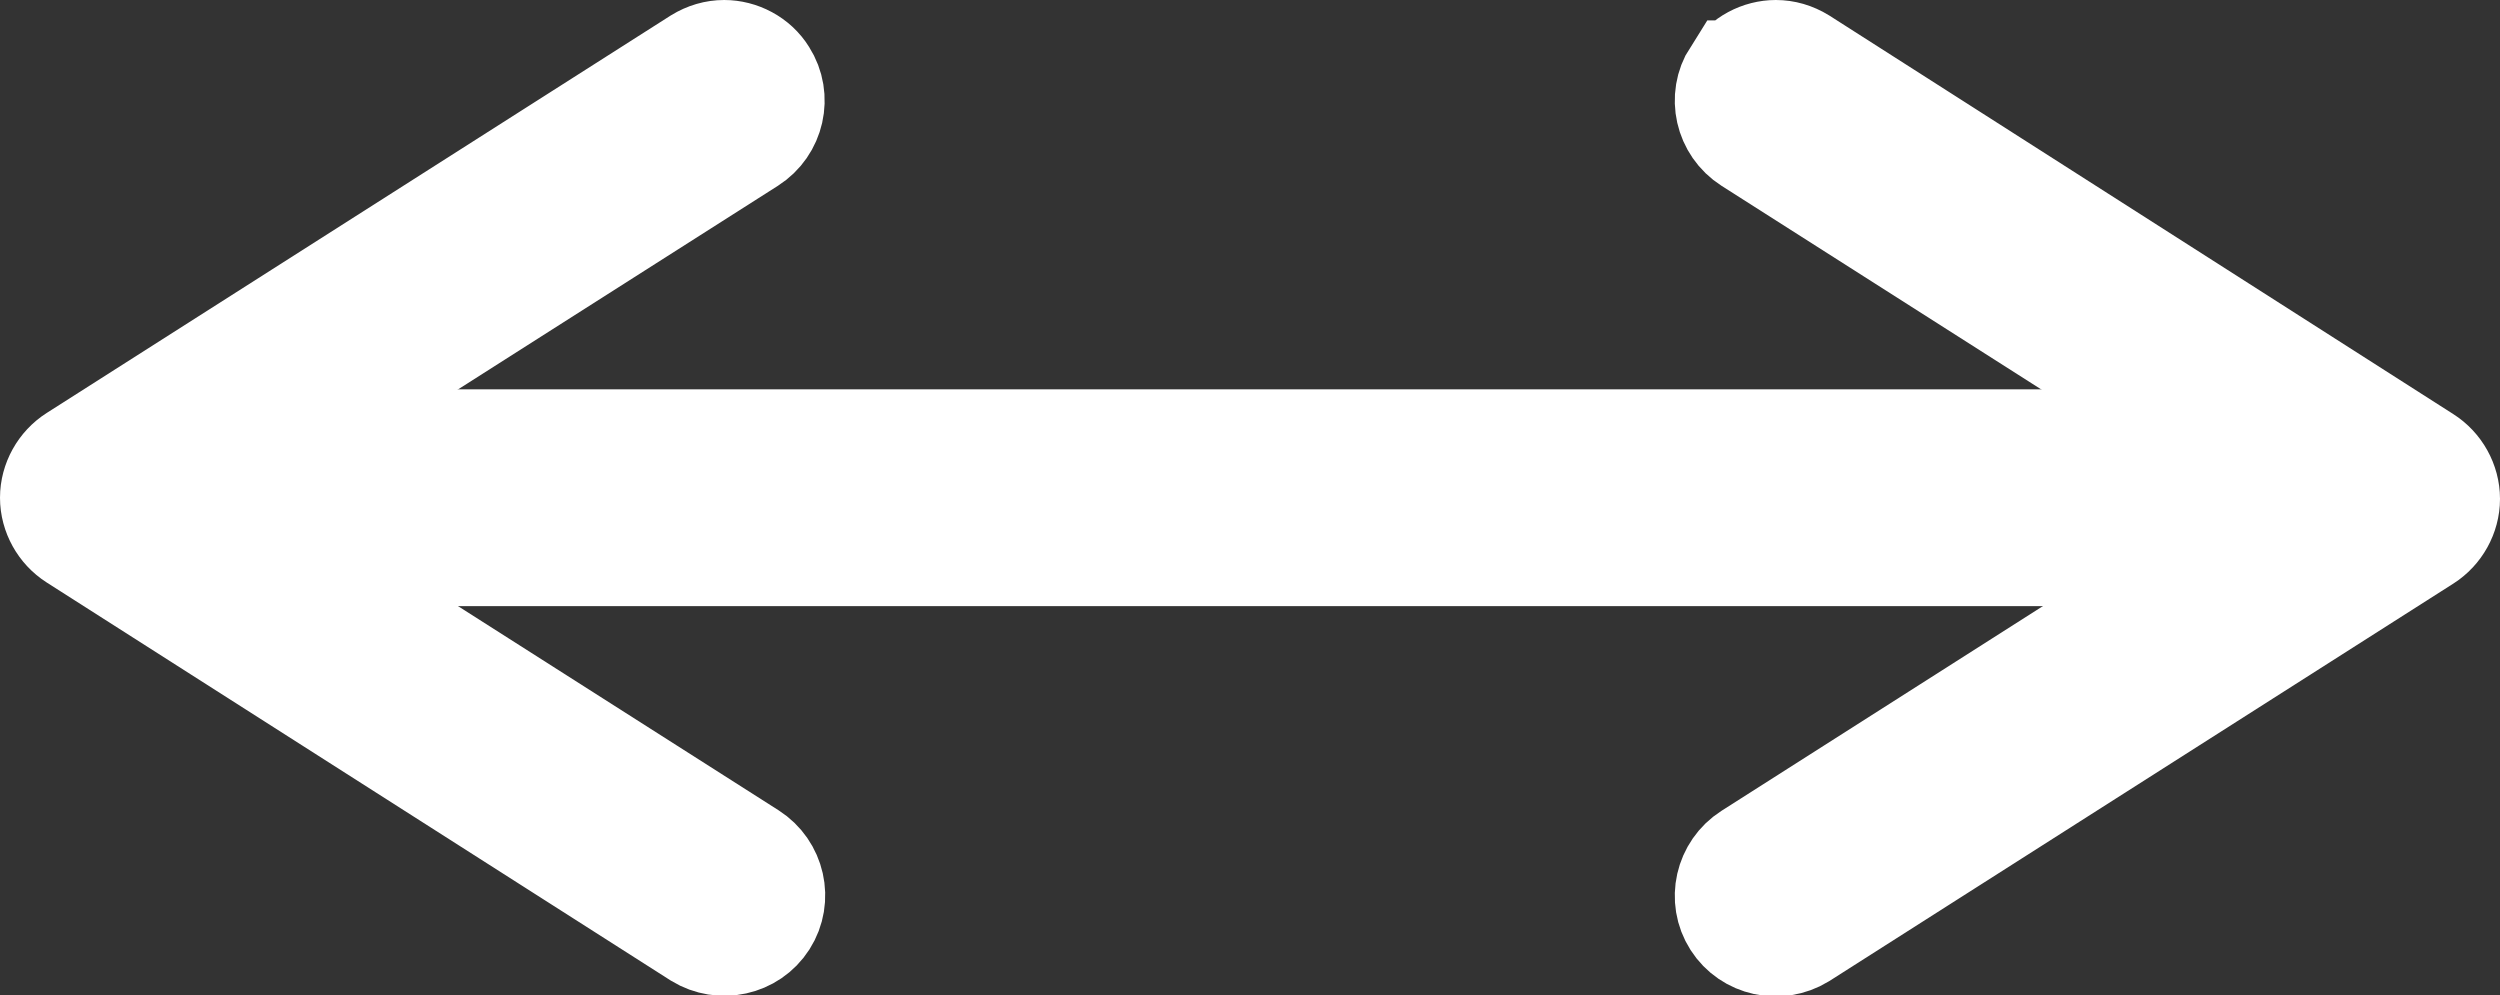 <?xml version="1.0" encoding="UTF-8"?> <svg xmlns="http://www.w3.org/2000/svg" id="_Слой_2" data-name="Слой 2" viewBox="0 0 44.05 17.54"><rect x="0" y="0" width="44.05" height="17.54" fill="#333333" stroke="none"/> <defs> <style> .cls-1 { fill: #fff; stroke: #fff; stroke-miterlimit: 10; stroke-width: 2px; } </style> </defs> <g id="_Слой_1-2" data-name="Слой 1"> <g> <path class="cls-1" d="m1.95,8.77c0-.5.41-.91.91-.91h38.33c.5,0,.91.41.91.91s-.41.91-.91.91H2.86c-.5,0-.91-.41-.91-.91Z"></path> <path class="cls-1" d="m30.63,1.36c-.23.36-.12.84.24,1.07l9.97,6.35-9.97,6.35c-.36.23-.47.71-.24,1.07s.71.46,1.07.24l10.99-7c.22-.14.36-.39.36-.65s-.14-.51-.36-.65L31.7,1.12c-.13-.08-.27-.12-.41-.12-.25,0-.51.13-.65.36Z"></path> <path class="cls-1" d="m13.41,1.36c.23.36.12.84-.24,1.07L3.21,8.77l9.97,6.35c.36.23.47.71.24,1.07s-.71.46-1.07.24L1.36,9.42c-.22-.14-.36-.39-.36-.65s.14-.51.36-.65L12.35,1.12c.13-.08.27-.12.41-.12.25,0,.51.13.65.36Z"></path> </g> </g> </svg> 